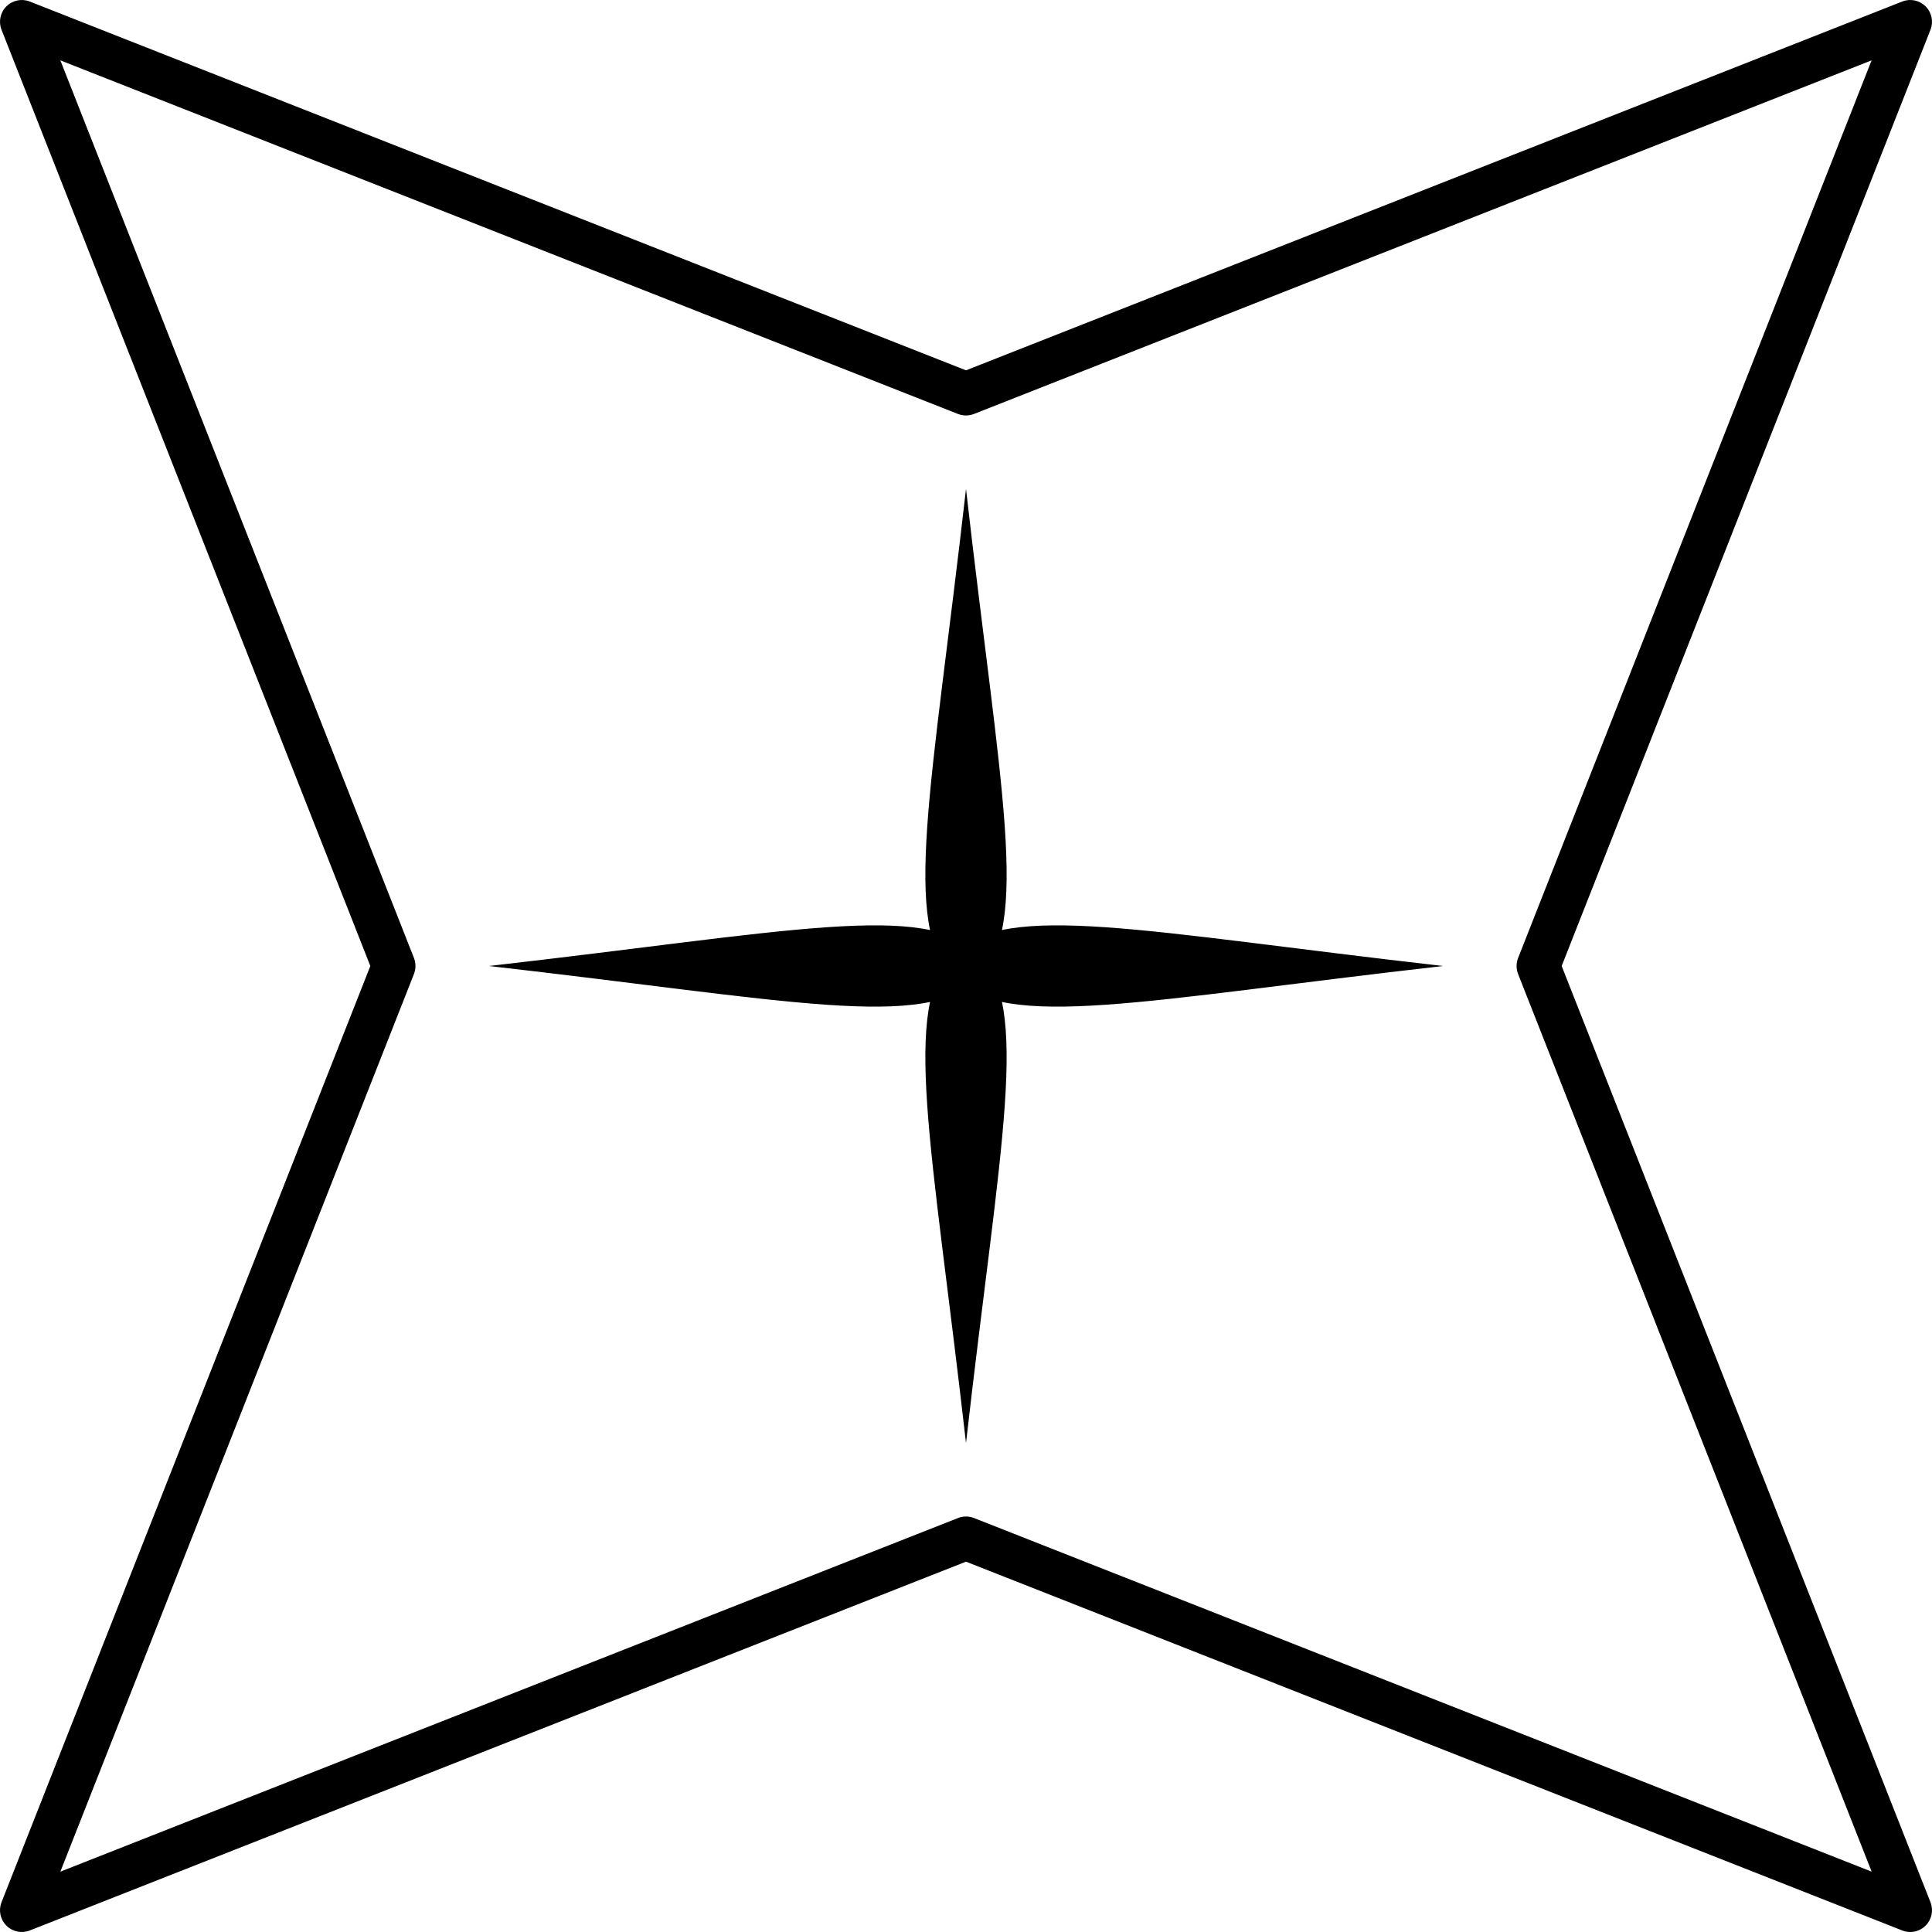 <svg xmlns="http://www.w3.org/2000/svg" id="Layer_2" data-name="Layer 2" viewBox="0 0 357.26 357.26"><g id="Layer_2-2" data-name="Layer 2"><path d="M353.23,357.26c-.5,0-1-.09-1.47-.28l-173.13-68.2L5.5,356.98c-1.49.59-3.19.23-4.32-.9-1.13-1.13-1.49-2.83-.9-4.32l68.2-173.13L.28,5.5C-.31,4.01.05,2.31,1.18,1.18,2.31.05,4.01-.31,5.5.28l173.13,68.2L351.76.28c1.49-.59,3.19-.23,4.32.9,1.13,1.13,1.49,2.83.9,4.32l-68.2,173.13,68.2,173.13c.59,1.49.23,3.19-.9,4.32-.77.77-1.8,1.18-2.85,1.18ZM178.63,280.43c.5,0,1,.09,1.48.28l165.99,65.39-65.38-165.99c-.37-.95-.37-2,0-2.95L346.09,11.16l-165.99,65.39c-.95.37-2,.37-2.95,0L11.16,11.16l65.39,165.99c.37.95.37,2,0,2.95L11.16,346.1l165.99-65.39c.47-.19.97-.28,1.48-.28Z"></path><path d="M266.85,178.63c-111.09-12.63-100.85-22.87-88.22,88.22,12.63-111.09,22.87-100.85-88.22-88.22,111.09,12.63,100.85,22.87,88.22-88.22-12.63,111.09-22.87,100.85,88.22,88.22Z"></path></g></svg>